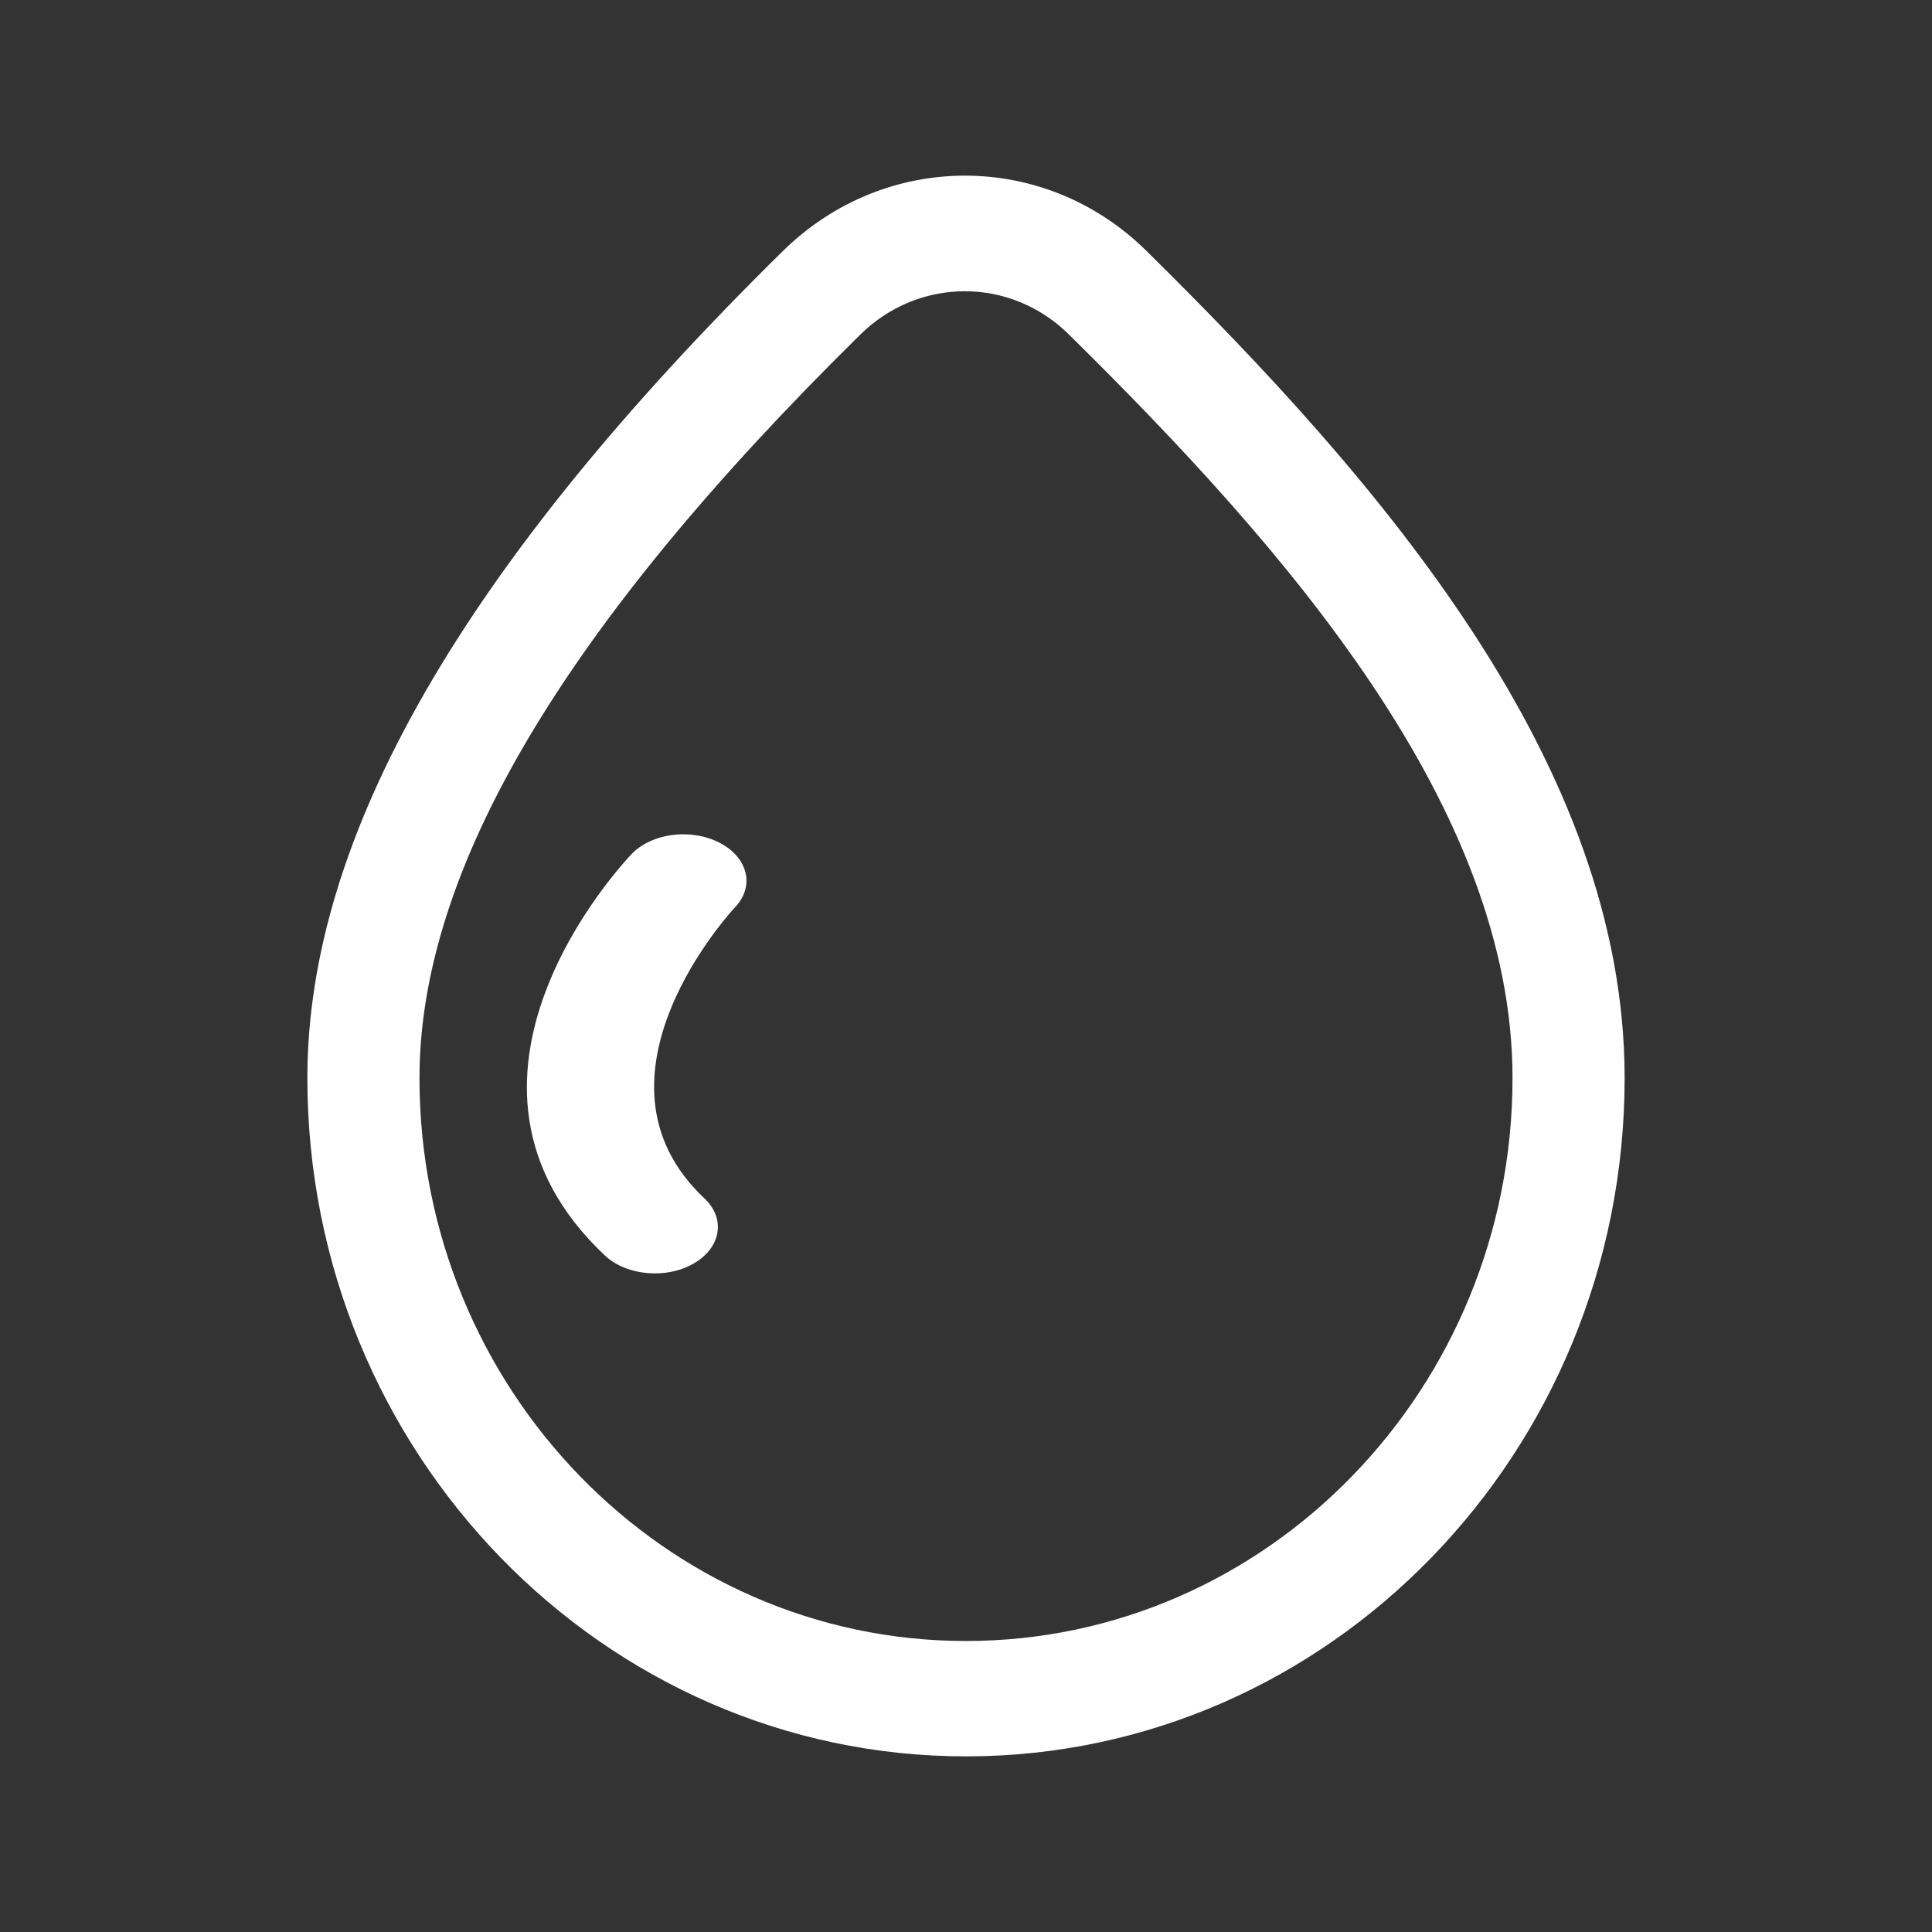 <svg width="32" height="32" viewBox="0 0 32 32" fill="none" xmlns="http://www.w3.org/2000/svg">
<rect x="0" y="0" width="32" height="32" fill="#333333" stroke="none"/>
<g id="Component 118">
<path id="Vector" d="M16 29.091C9.985 29.091 5.091 24.05 5.091 17.855C5.091 13.854 7.667 9.374 12.967 4.158C14.657 2.496 17.3 2.492 18.985 4.152C22.903 8.013 26.909 12.661 26.909 17.855C26.909 24.052 22.015 29.091 16 29.091ZM15.981 4.824C15.359 4.824 14.736 5.063 14.25 5.541C9.337 10.378 6.948 14.406 6.948 17.856C6.948 22.998 11.008 27.18 16 27.18C20.992 27.18 25.052 22.998 25.052 17.856C25.052 13.383 21.335 9.118 17.701 5.537C17.238 5.079 16.622 4.824 15.981 4.824Z" fill="white"/>
<path id="Vector_2" d="M10.846 21.091C10.536 21.091 10.227 20.99 10.021 20.797C6.935 17.895 10.318 14.296 10.462 14.145C10.541 14.062 10.642 13.992 10.758 13.938C10.874 13.884 11.003 13.847 11.139 13.83C11.274 13.812 11.412 13.815 11.546 13.837C11.68 13.859 11.807 13.901 11.919 13.959C12.146 14.076 12.3 14.254 12.348 14.455C12.396 14.655 12.333 14.862 12.174 15.028C12.139 15.064 9.546 17.854 11.668 19.85C11.753 19.929 11.815 20.02 11.852 20.117C11.889 20.215 11.899 20.316 11.883 20.416C11.866 20.517 11.823 20.613 11.755 20.701C11.688 20.789 11.597 20.866 11.489 20.928C11.306 21.035 11.079 21.092 10.846 21.091Z" fill="white"/>
</g>
</svg>
